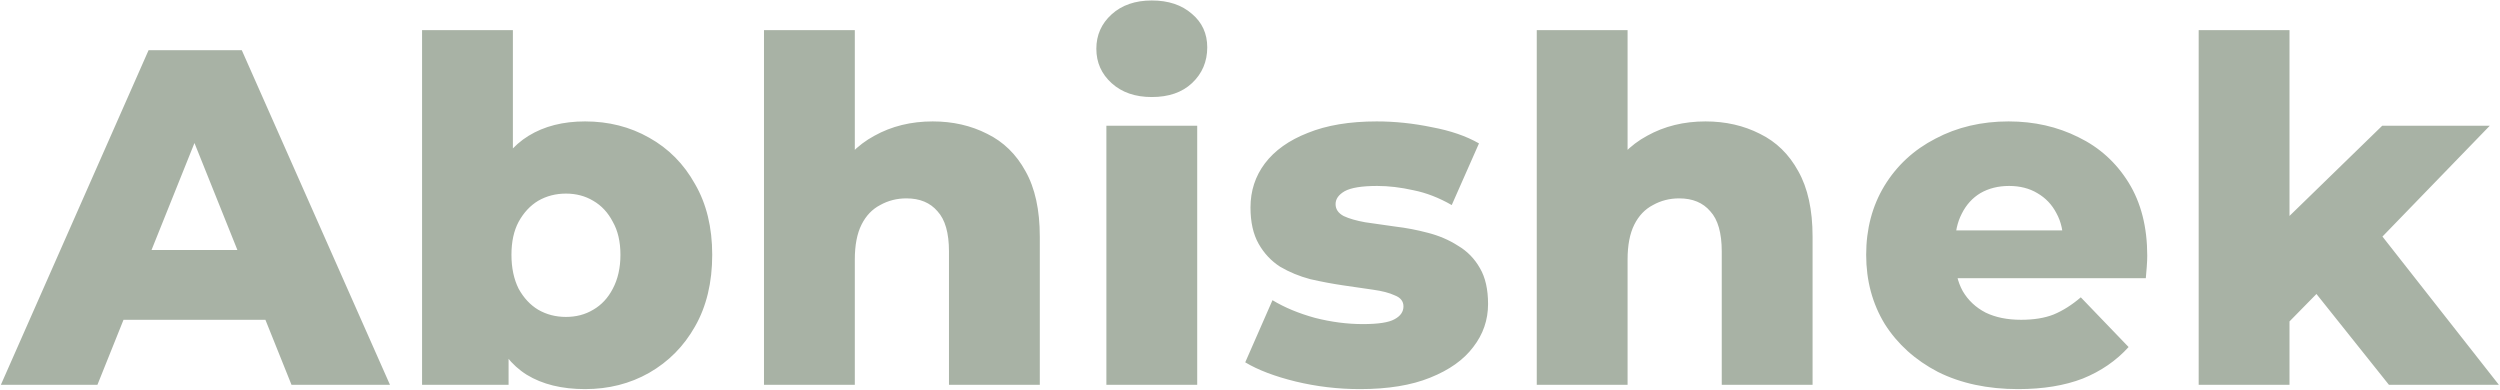 <svg width="1046" height="163" viewBox="0 0 1046 163" fill="none" xmlns="http://www.w3.org/2000/svg">
<path d="M0.364 161L62.164 21H101.164L163.164 161H121.964L73.564 40.4H89.164L40.764 161H0.364ZM34.164 133.8L44.364 104.6H112.764L122.964 133.8H34.164ZM244.791 162.8C235.057 162.8 226.924 160.8 220.391 156.8C213.991 152.8 209.191 146.667 205.991 138.4C202.791 130.133 201.191 119.533 201.191 106.6C201.191 93.933 202.857 83.467 206.191 75.2C209.657 66.933 214.657 60.8 221.191 56.8C227.724 52.8 235.591 50.8 244.791 50.8C254.657 50.8 263.591 53.067 271.591 57.6C279.724 62.133 286.124 68.6 290.791 77C295.591 85.267 297.991 95.133 297.991 106.6C297.991 118.2 295.591 128.2 290.791 136.6C286.124 144.867 279.724 151.333 271.591 156C263.591 160.533 254.657 162.8 244.791 162.8ZM176.591 161V12.6H214.591V70.8L212.591 106.6L212.791 142.4V161H176.591ZM236.791 132.6C241.057 132.6 244.857 131.6 248.191 129.6C251.657 127.6 254.391 124.667 256.391 120.8C258.524 116.8 259.591 112.067 259.591 106.6C259.591 101.133 258.524 96.533 256.391 92.8C254.391 88.933 251.657 86 248.191 84C244.857 82 241.057 81 236.791 81C232.524 81 228.657 82 225.191 84C221.857 86 219.124 88.933 216.991 92.8C214.991 96.533 213.991 101.133 213.991 106.6C213.991 112.067 214.991 116.8 216.991 120.8C219.124 124.667 221.857 127.6 225.191 129.6C228.657 131.6 232.524 132.6 236.791 132.6ZM390.253 50.8C398.653 50.8 406.253 52.533 413.053 56C419.853 59.333 425.186 64.533 429.053 71.6C433.053 78.667 435.053 87.8 435.053 99V161H397.053V105.2C397.053 97.467 395.453 91.867 392.253 88.4C389.186 84.8 384.853 83 379.253 83C375.253 83 371.586 83.933 368.253 85.8C364.92 87.533 362.32 90.267 360.453 94C358.586 97.733 357.653 102.6 357.653 108.6V161H319.653V12.6H357.653V83.4L348.853 74.4C352.986 66.533 358.653 60.667 365.853 56.8C373.053 52.8 381.186 50.8 390.253 50.8ZM462.911 161V52.6H500.911V161H462.911ZM481.911 40.6C474.978 40.6 469.378 38.667 465.111 34.8C460.844 30.933 458.711 26.133 458.711 20.4C458.711 14.667 460.844 9.867 465.111 6C469.378 2.133 474.978 0.2 481.911 0.2C488.844 0.2 494.444 2.067 498.711 5.8C502.978 9.4 505.111 14.067 505.111 19.8C505.111 25.8 502.978 30.8 498.711 34.8C494.578 38.667 488.978 40.6 481.911 40.6ZM569.006 162.8C559.806 162.8 550.806 161.733 542.006 159.6C533.34 157.467 526.34 154.8 521.006 151.6L532.406 125.6C537.473 128.667 543.406 131.133 550.206 133C557.006 134.733 563.673 135.6 570.206 135.6C576.606 135.6 581.006 134.933 583.406 133.6C585.94 132.267 587.206 130.467 587.206 128.2C587.206 126.067 586.006 124.533 583.606 123.6C581.34 122.533 578.273 121.733 574.406 121.2C570.673 120.667 566.54 120.067 562.006 119.4C557.473 118.733 552.873 117.867 548.206 116.8C543.673 115.6 539.473 113.867 535.606 111.6C531.873 109.2 528.873 106 526.606 102C524.34 98 523.206 92.933 523.206 86.8C523.206 79.867 525.206 73.733 529.206 68.4C533.34 62.933 539.34 58.667 547.206 55.6C555.073 52.4 564.673 50.8 576.006 50.8C583.606 50.8 591.273 51.6 599.006 53.2C606.873 54.667 613.473 56.933 618.806 60L607.406 85.8C602.073 82.733 596.74 80.667 591.406 79.6C586.073 78.4 581.006 77.8 576.206 77.8C569.806 77.8 565.273 78.533 562.606 80C560.073 81.467 558.806 83.267 558.806 85.4C558.806 87.533 559.94 89.2 562.206 90.4C564.473 91.467 567.473 92.333 571.206 93C575.073 93.533 579.273 94.133 583.806 94.8C588.34 95.333 592.873 96.2 597.406 97.4C602.073 98.6 606.273 100.4 610.006 102.8C613.873 105.067 616.94 108.2 619.206 112.2C621.473 116.067 622.606 121.067 622.606 127.2C622.606 133.867 620.54 139.867 616.406 145.2C612.406 150.533 606.406 154.8 598.406 158C590.54 161.2 580.74 162.8 569.006 162.8ZM713.581 50.8C721.981 50.8 729.581 52.533 736.381 56C743.181 59.333 748.515 64.533 752.381 71.6C756.381 78.667 758.381 87.8 758.381 99V161H720.381V105.2C720.381 97.467 718.781 91.867 715.581 88.4C712.515 84.8 708.181 83 702.581 83C698.581 83 694.915 83.933 691.581 85.8C688.248 87.533 685.648 90.267 683.781 94C681.915 97.733 680.981 102.6 680.981 108.6V161H642.981V12.6H680.981V83.4L672.181 74.4C676.315 66.533 681.981 60.667 689.181 56.8C696.381 52.8 704.515 50.8 713.581 50.8ZM844.406 162.8C831.606 162.8 820.406 160.4 810.806 155.6C801.34 150.667 793.94 144 788.606 135.6C783.406 127.067 780.806 117.4 780.806 106.6C780.806 95.8 783.34 86.2 788.406 77.8C793.606 69.267 800.74 62.667 809.806 58C818.873 53.2 829.073 50.8 840.406 50.8C851.073 50.8 860.806 53 869.606 57.4C878.406 61.667 885.406 68 890.606 76.4C895.806 84.8 898.406 95 898.406 107C898.406 108.333 898.34 109.867 898.206 111.6C898.073 113.333 897.94 114.933 897.806 116.4H812.006V96.4H877.606L863.206 102C863.34 97.067 862.406 92.8 860.406 89.2C858.54 85.6 855.873 82.8 852.406 80.8C849.073 78.8 845.14 77.8 840.606 77.8C836.073 77.8 832.073 78.8 828.606 80.8C825.273 82.8 822.673 85.667 820.806 89.4C818.94 93 818.006 97.267 818.006 102.2V108C818.006 113.333 819.073 117.933 821.206 121.8C823.473 125.667 826.673 128.667 830.806 130.8C834.94 132.8 839.873 133.8 845.606 133.8C850.94 133.8 855.473 133.067 859.206 131.6C863.073 130 866.873 127.6 870.606 124.4L890.606 145.2C885.406 150.933 879.006 155.333 871.406 158.4C863.806 161.333 854.806 162.8 844.406 162.8ZM951.527 141L952.527 95.6L996.727 52.6H1041.73L992.727 103.2L973.327 118.8L951.527 141ZM919.927 161V12.6H957.927V161H919.927ZM999.527 161L966.327 119.4L989.927 90.2L1045.53 161H999.527Z" fill="#A8B2A5"/>
</svg>